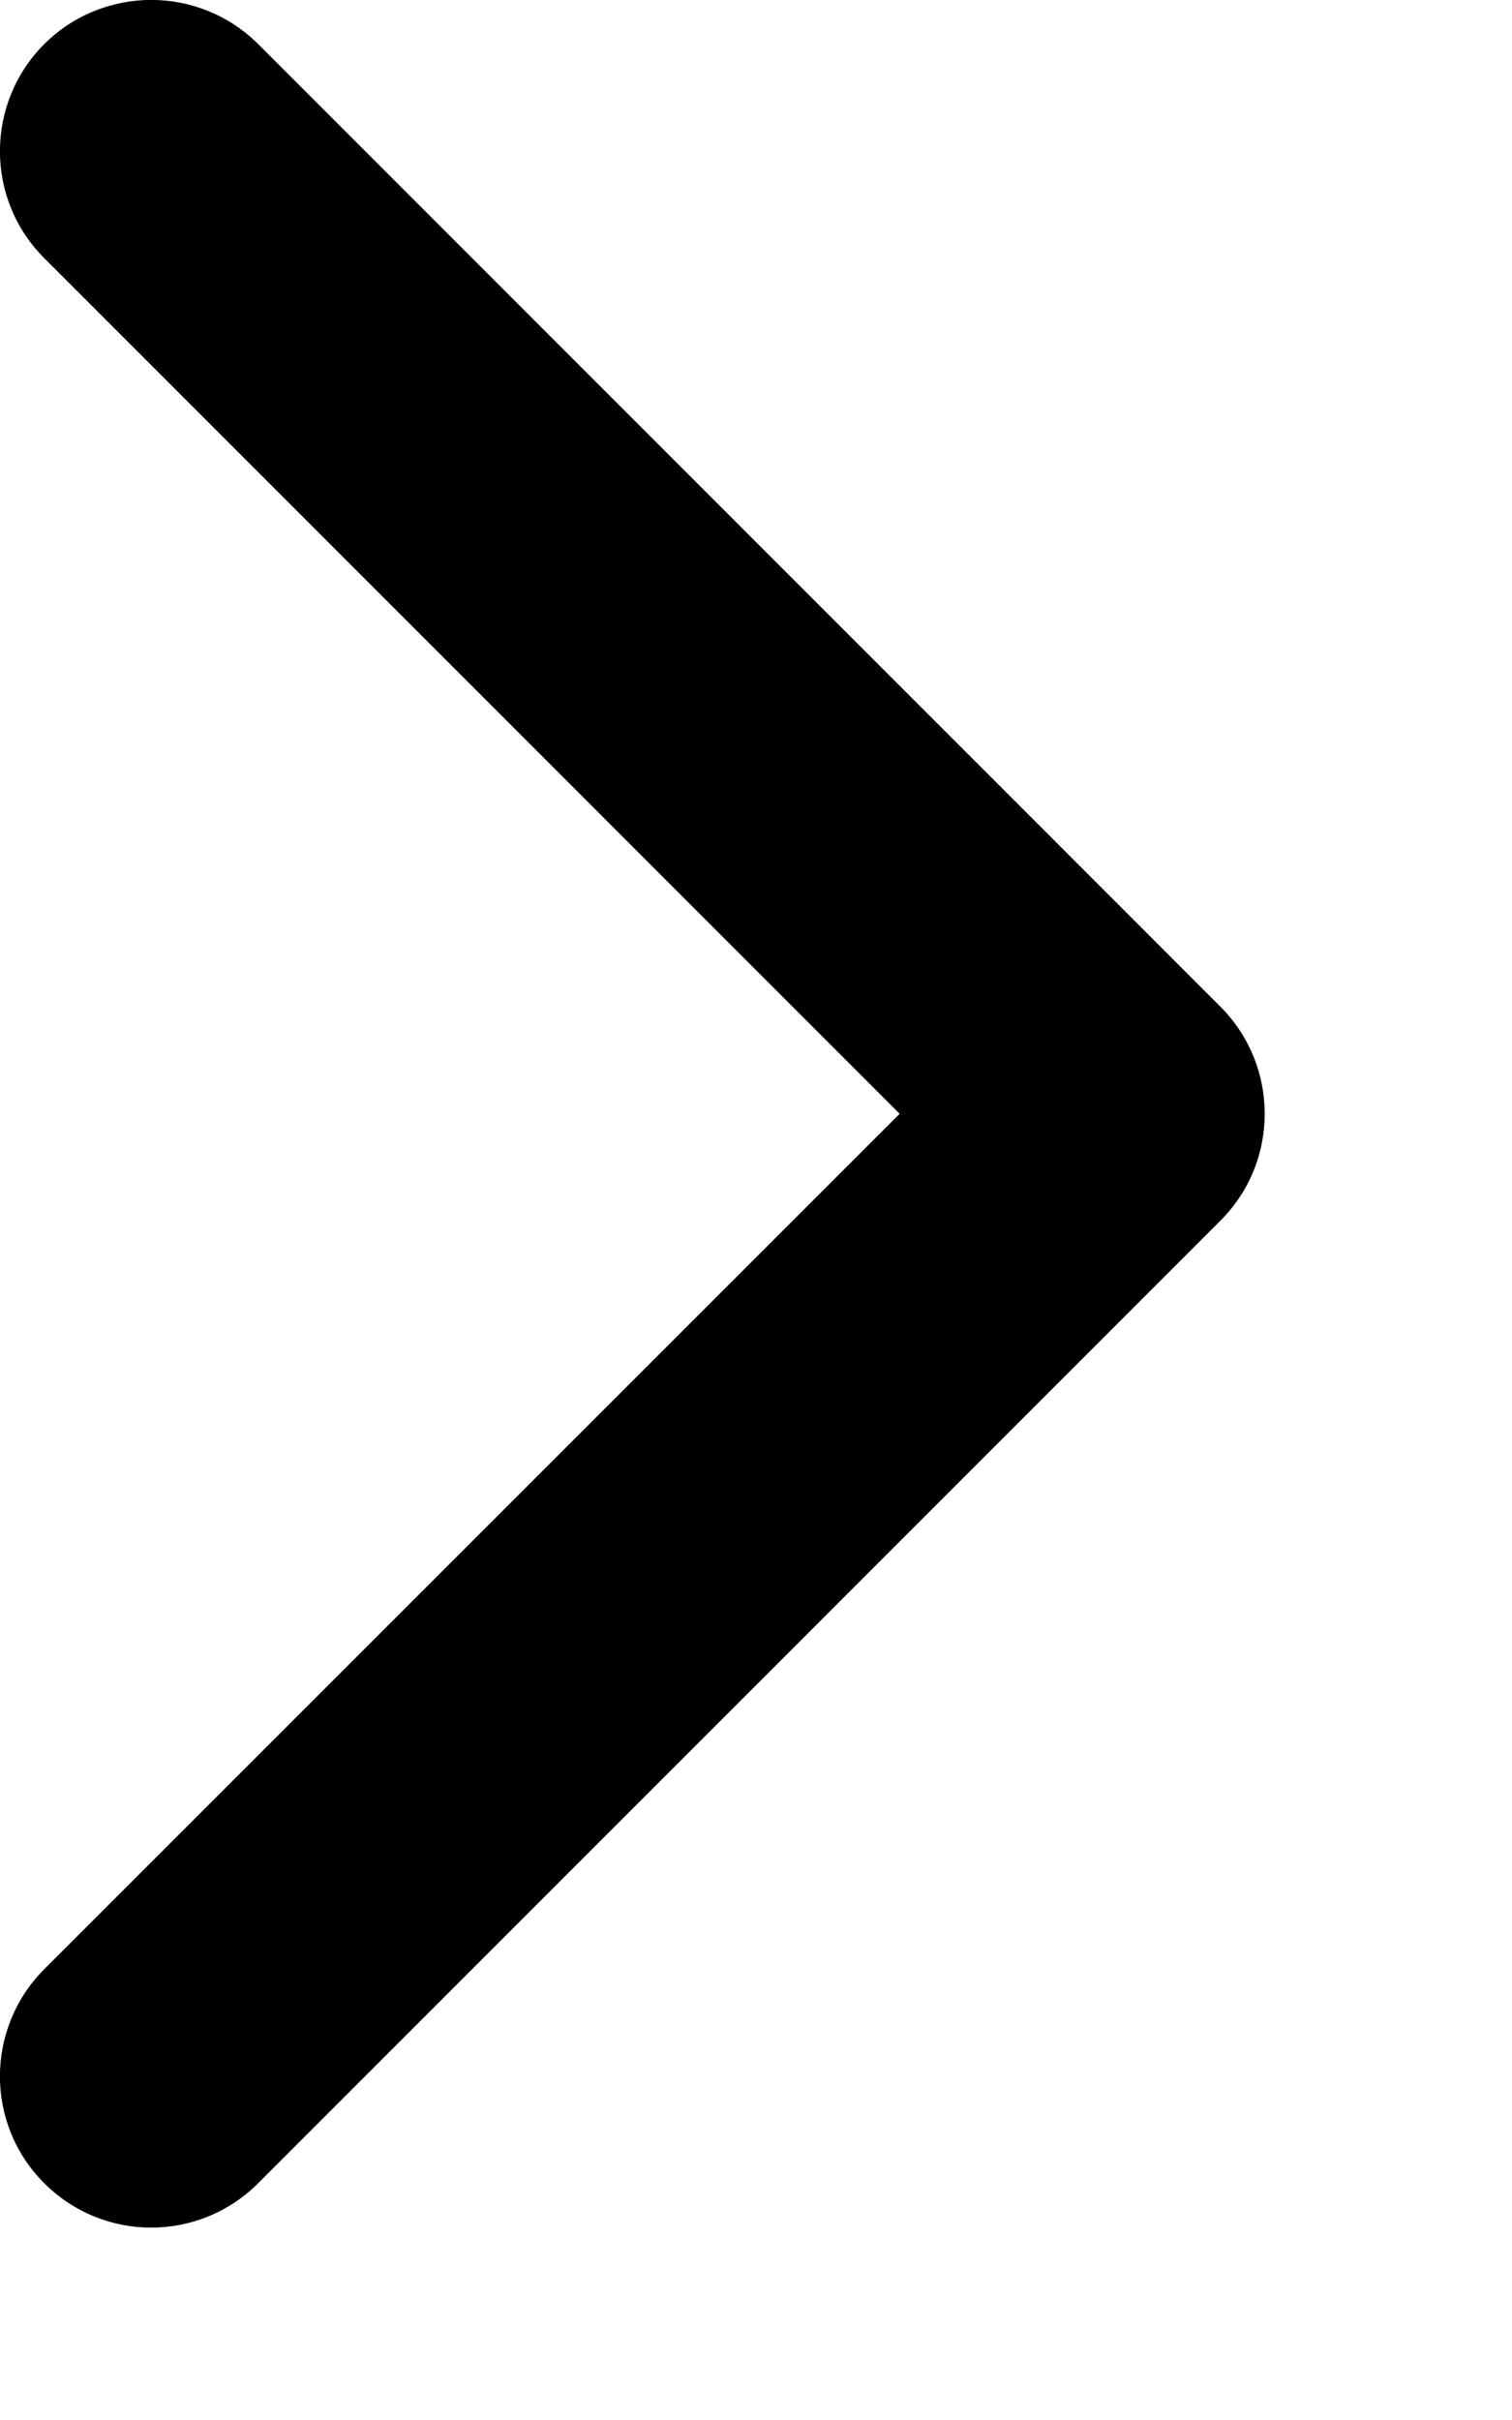 <svg width="5" height="8" viewBox="0 0 5 8" fill="none" xmlns="http://www.w3.org/2000/svg">
<path d="M4.036 4.035C4.231 3.84 4.231 3.524 4.036 3.328L0.854 0.146C0.658 -0.049 0.342 -0.049 0.146 0.146C-0.049 0.342 -0.049 0.658 0.146 0.853L2.975 3.682L0.146 6.51C-0.049 6.706 -0.049 7.022 0.146 7.217C0.342 7.413 0.658 7.413 0.854 7.217L4.036 4.035ZM3.682 3.682V4.182H3.682V3.682V3.182H3.682V3.682Z" fill="black"/>
</svg>